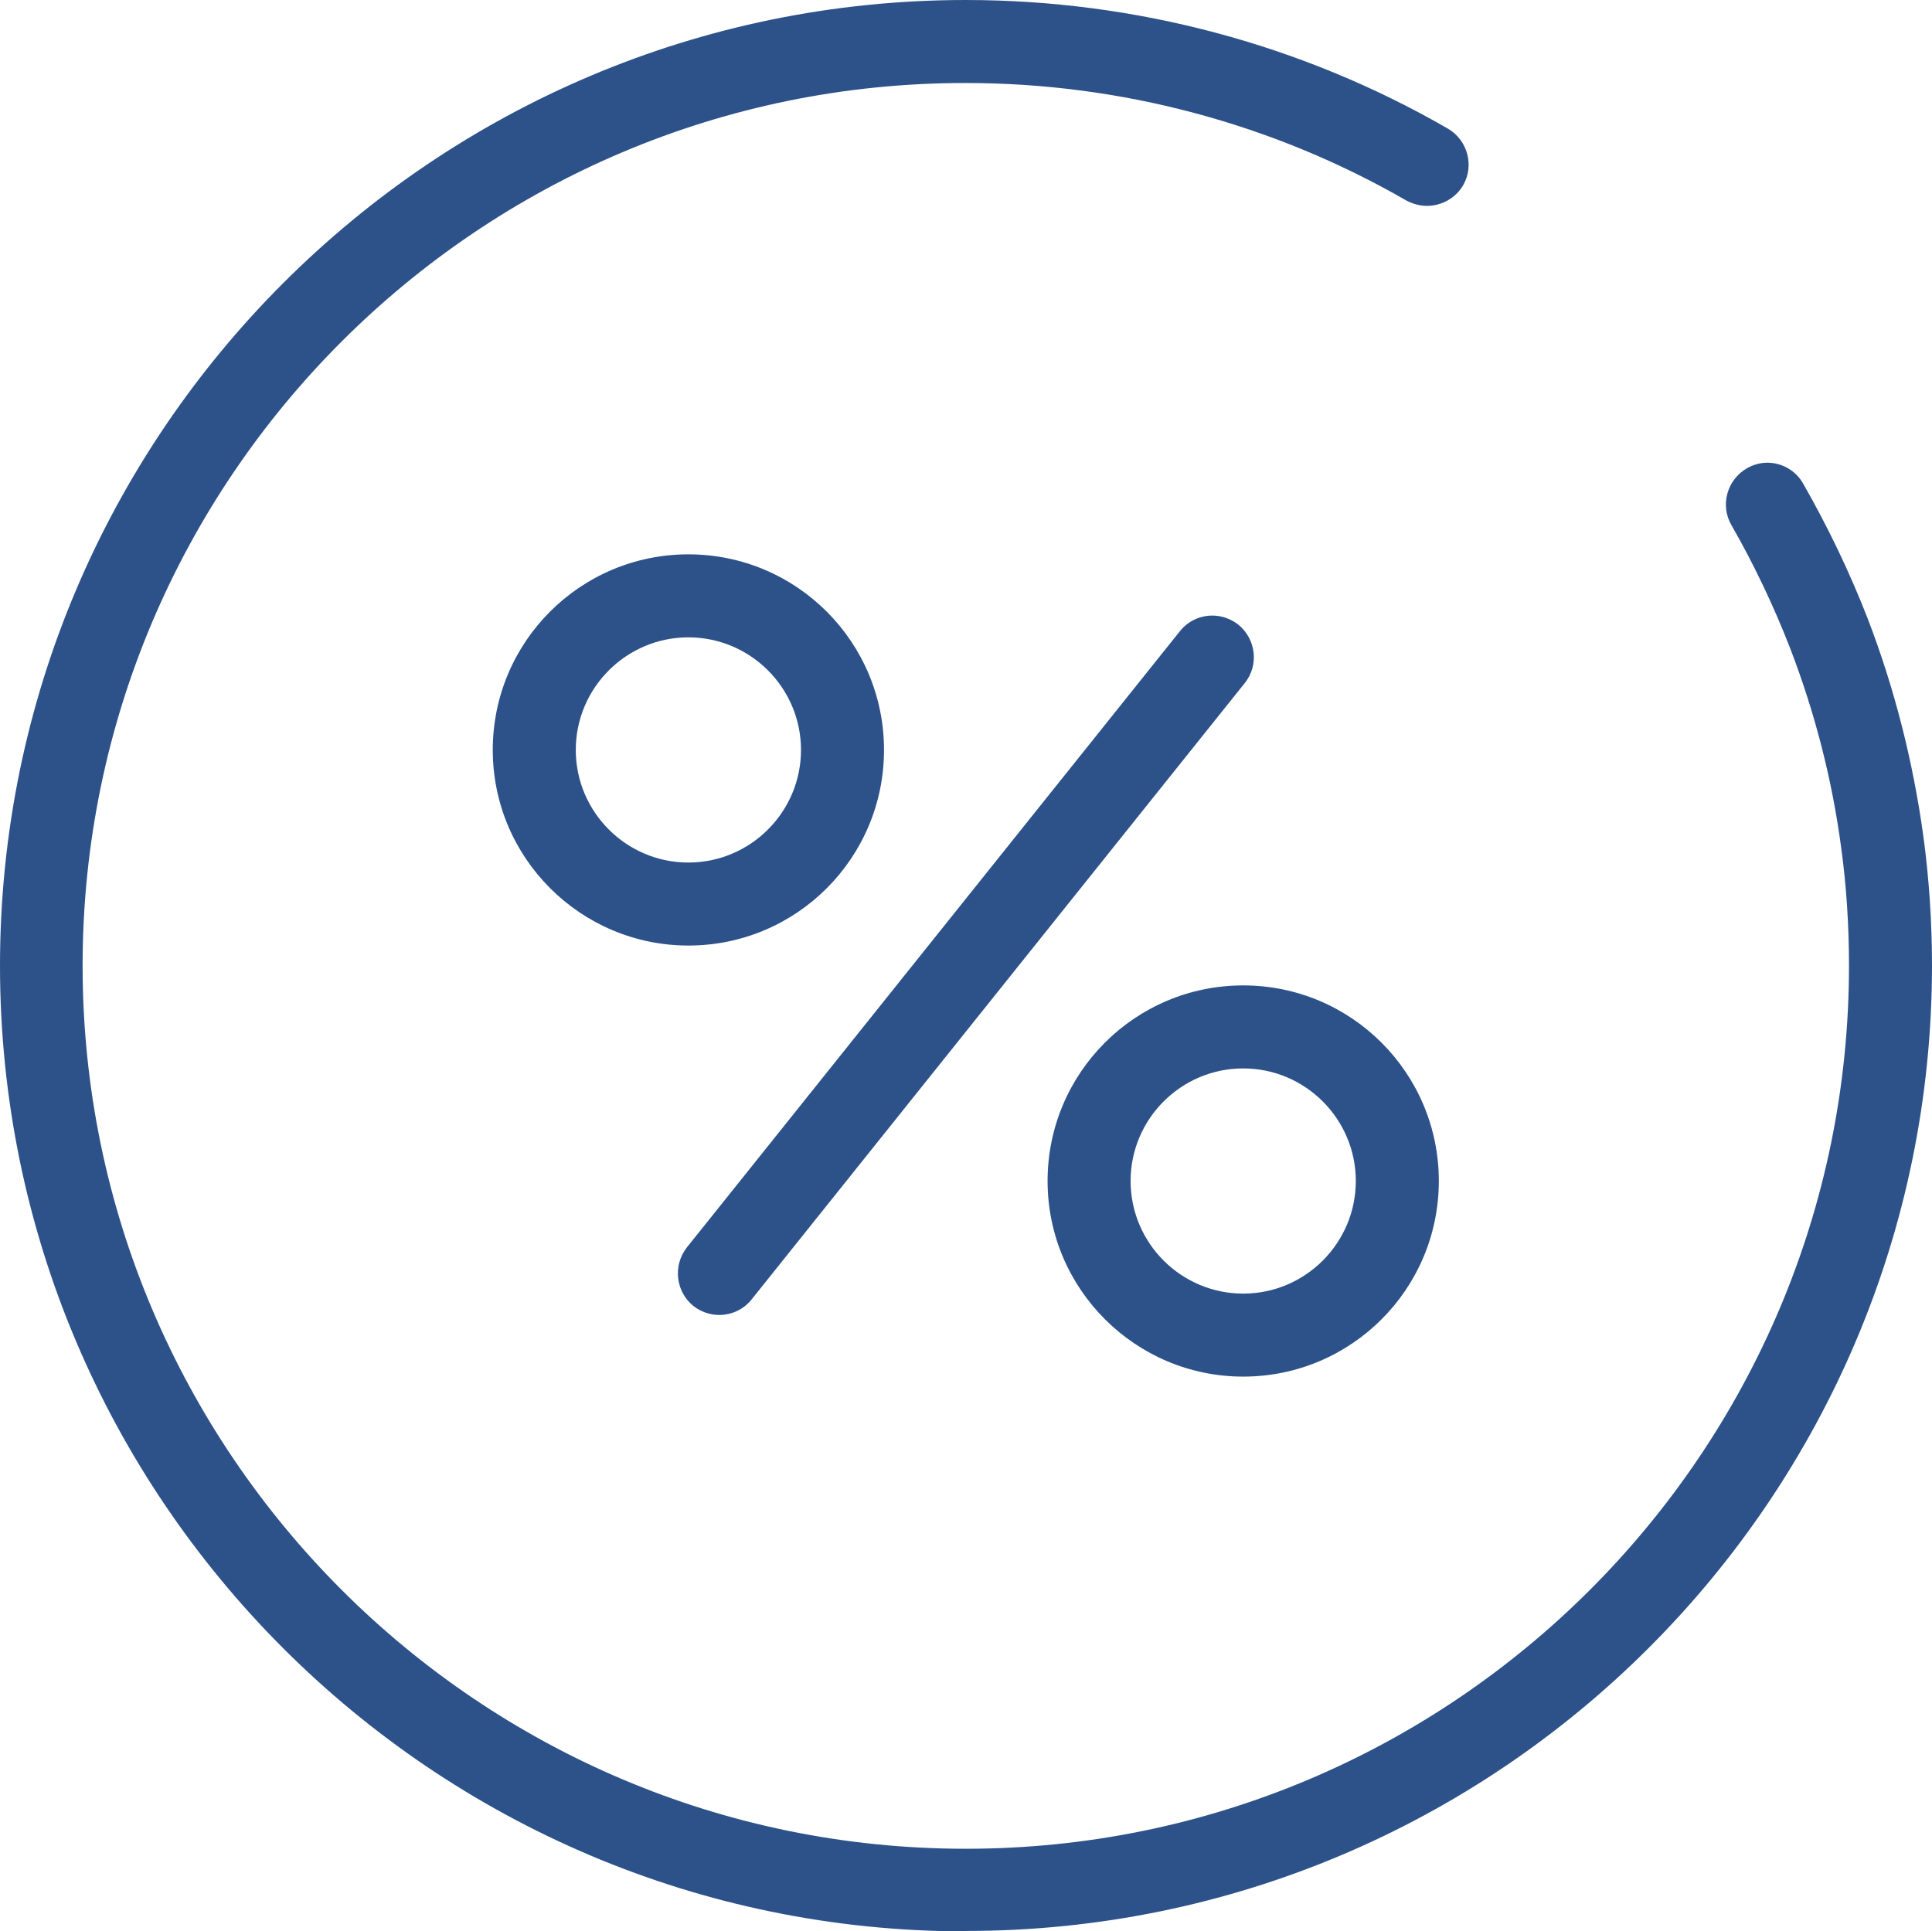 <?xml version="1.0" encoding="UTF-8"?>
<svg id="Layer_1" data-name="Layer 1" xmlns="http://www.w3.org/2000/svg" viewBox="0 0 47.01 47">
  <defs>
    <style>
      .cls-1 {
        fill: #2d528a;
      }
    </style>
  </defs>
  <path class="cls-1" d="M17.5,32c-.23,0-.45-.08-.63-.22-.43-.35-.5-.98-.16-1.42l12-15c.19-.24,.48-.38,.79-.38,.23,0,.45,.08,.63,.22,.43,.35,.51,.98,.16,1.42l-12,15c-.19,.24-.48,.38-.79,.38Z"/>
  <path class="cls-1" d="M16.75,23.01c-2.62,0-4.76-2.13-4.76-4.76s2.13-4.76,4.76-4.76,4.76,2.13,4.76,4.76-2.13,4.76-4.76,4.76Zm0-7.5c-1.51,0-2.74,1.23-2.74,2.74s1.23,2.74,2.74,2.74,2.74-1.23,2.74-2.74-1.23-2.74-2.74-2.74Z"/>
  <path class="cls-1" d="M30.25,33.5c-2.62,0-4.76-2.13-4.76-4.76s2.13-4.76,4.76-4.76,4.76,2.13,4.76,4.76-2.13,4.76-4.76,4.76Zm0-7.5c-1.51,0-2.74,1.23-2.74,2.74s1.23,2.74,2.74,2.74,2.74-1.23,2.74-2.74-1.23-2.74-2.74-2.74Z"/>
  <path class="cls-1" d="M23.5,47C10.54,47,0,36.46,0,23.5S10.54,0,23.5,0c4.12,0,8.18,1.08,11.73,3.13,.48,.28,.65,.9,.37,1.38-.18,.31-.52,.5-.88,.5-.17,0-.35-.05-.5-.13-3.24-1.87-6.95-2.86-10.72-2.86-11.85-.01-21.49,9.63-21.49,21.48s9.64,21.49,21.49,21.49,21.49-9.64,21.49-21.49c0-.96-.06-1.93-.19-2.87-.22-1.66-.64-3.29-1.24-4.85-.4-1.03-.88-2.04-1.43-3-.28-.48-.11-1.1,.37-1.38,.15-.09,.33-.14,.5-.14,.36,0,.69,.19,.87,.5,.6,1.05,1.13,2.15,1.57,3.28,.66,1.71,1.11,3.5,1.36,5.31,.14,1.04,.21,2.09,.21,3.14,0,12.96-10.54,23.5-23.5,23.5h0Z"/>
</svg>